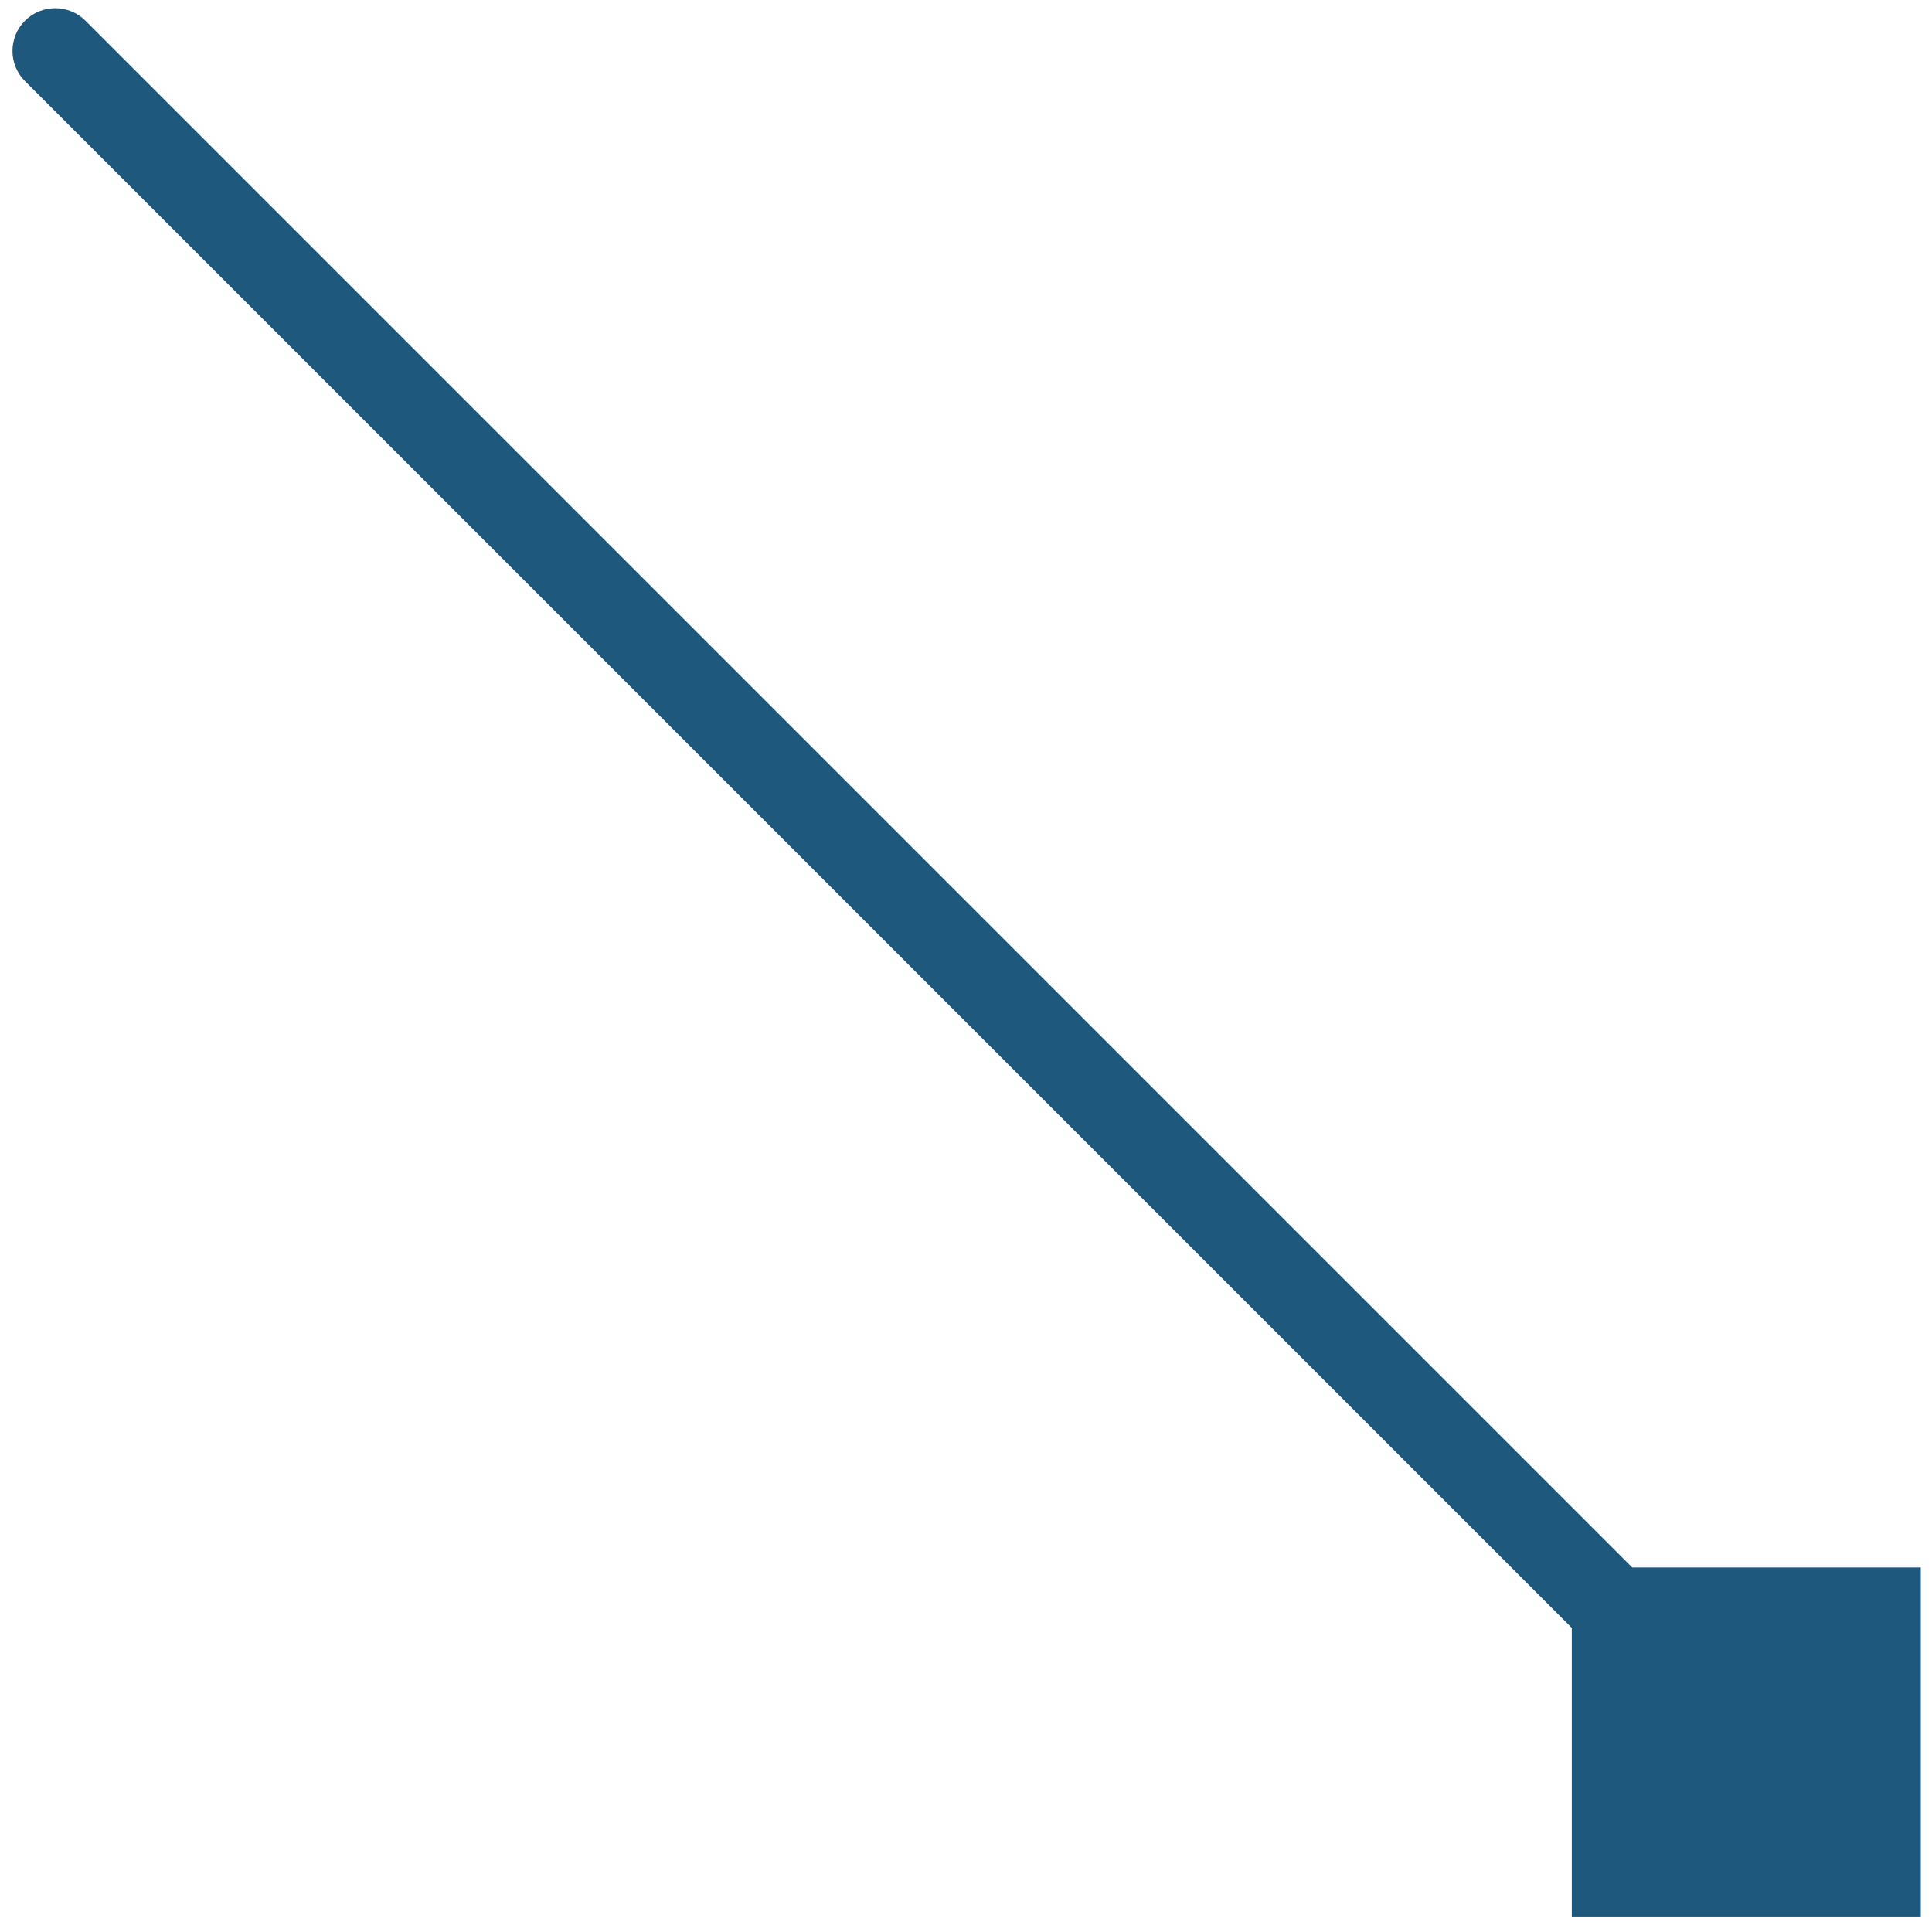 <?xml version="1.0" encoding="UTF-8"?> <svg xmlns="http://www.w3.org/2000/svg" width="113" height="113" viewBox="0 0 113 113" fill="none"><path d="M4.997 1.21C4.021 0.234 2.438 0.234 1.462 1.21C0.485 2.187 0.485 3.769 1.462 4.746L4.997 1.21ZM112.344 112.093V91.68H91.932V112.093H112.344ZM1.462 4.746L100.37 103.654L103.906 100.119L4.997 1.21L1.462 4.746Z" fill="#1E587D"></path></svg> 